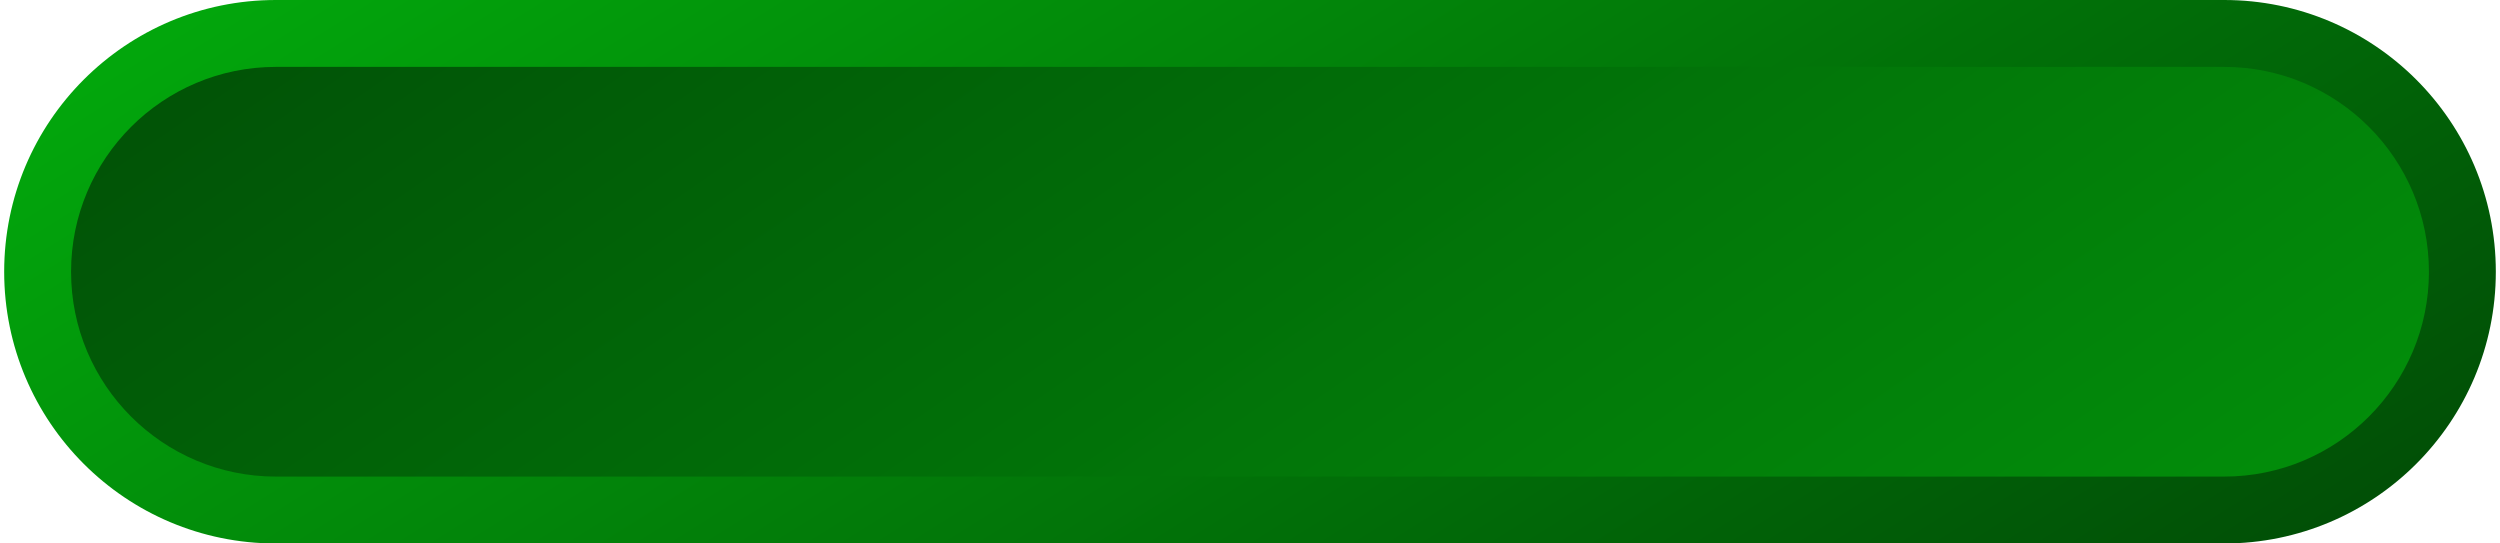 <?xml version="1.0" encoding="UTF-8"?> <svg xmlns="http://www.w3.org/2000/svg" width="299" height="65" viewBox="0 0 299 65" fill="none"><g clip-path="url(#clip0_209_1439)"><path d="M266 0H33C15.051 0 0.5 14.551 0.5 32.5C0.5 50.449 15.051 65 33 65H266C283.949 65 298.5 50.449 298.5 32.5C298.5 14.551 283.949 0 266 0Z" fill="url(#paint0_linear_209_1439)"></path><path d="M266 8H33C19.469 8 8.5 18.969 8.5 32.5C8.5 46.031 19.469 57 33 57H266C279.531 57 290.5 46.031 290.5 32.5C290.5 18.969 279.531 8 266 8Z" fill="url(#paint1_linear_209_1439)"></path></g><defs><linearGradient id="paint0_linear_209_1439" x1="36" y1="-6" x2="153.5" y2="181.5" gradientUnits="userSpaceOnUse"><stop stop-color="#02A60C"></stop><stop offset="1" stop-color="#014005"></stop></linearGradient><linearGradient id="paint1_linear_209_1439" x1="265" y1="160" x2="81.239" y2="-105.435" gradientUnits="userSpaceOnUse"><stop stop-color="#02A60C"></stop><stop offset="1" stop-color="#014005"></stop></linearGradient><clipPath id="clip0_209_1439"><rect width="298" height="65" fill="white" transform="translate(0.5)"></rect></clipPath></defs></svg> 
